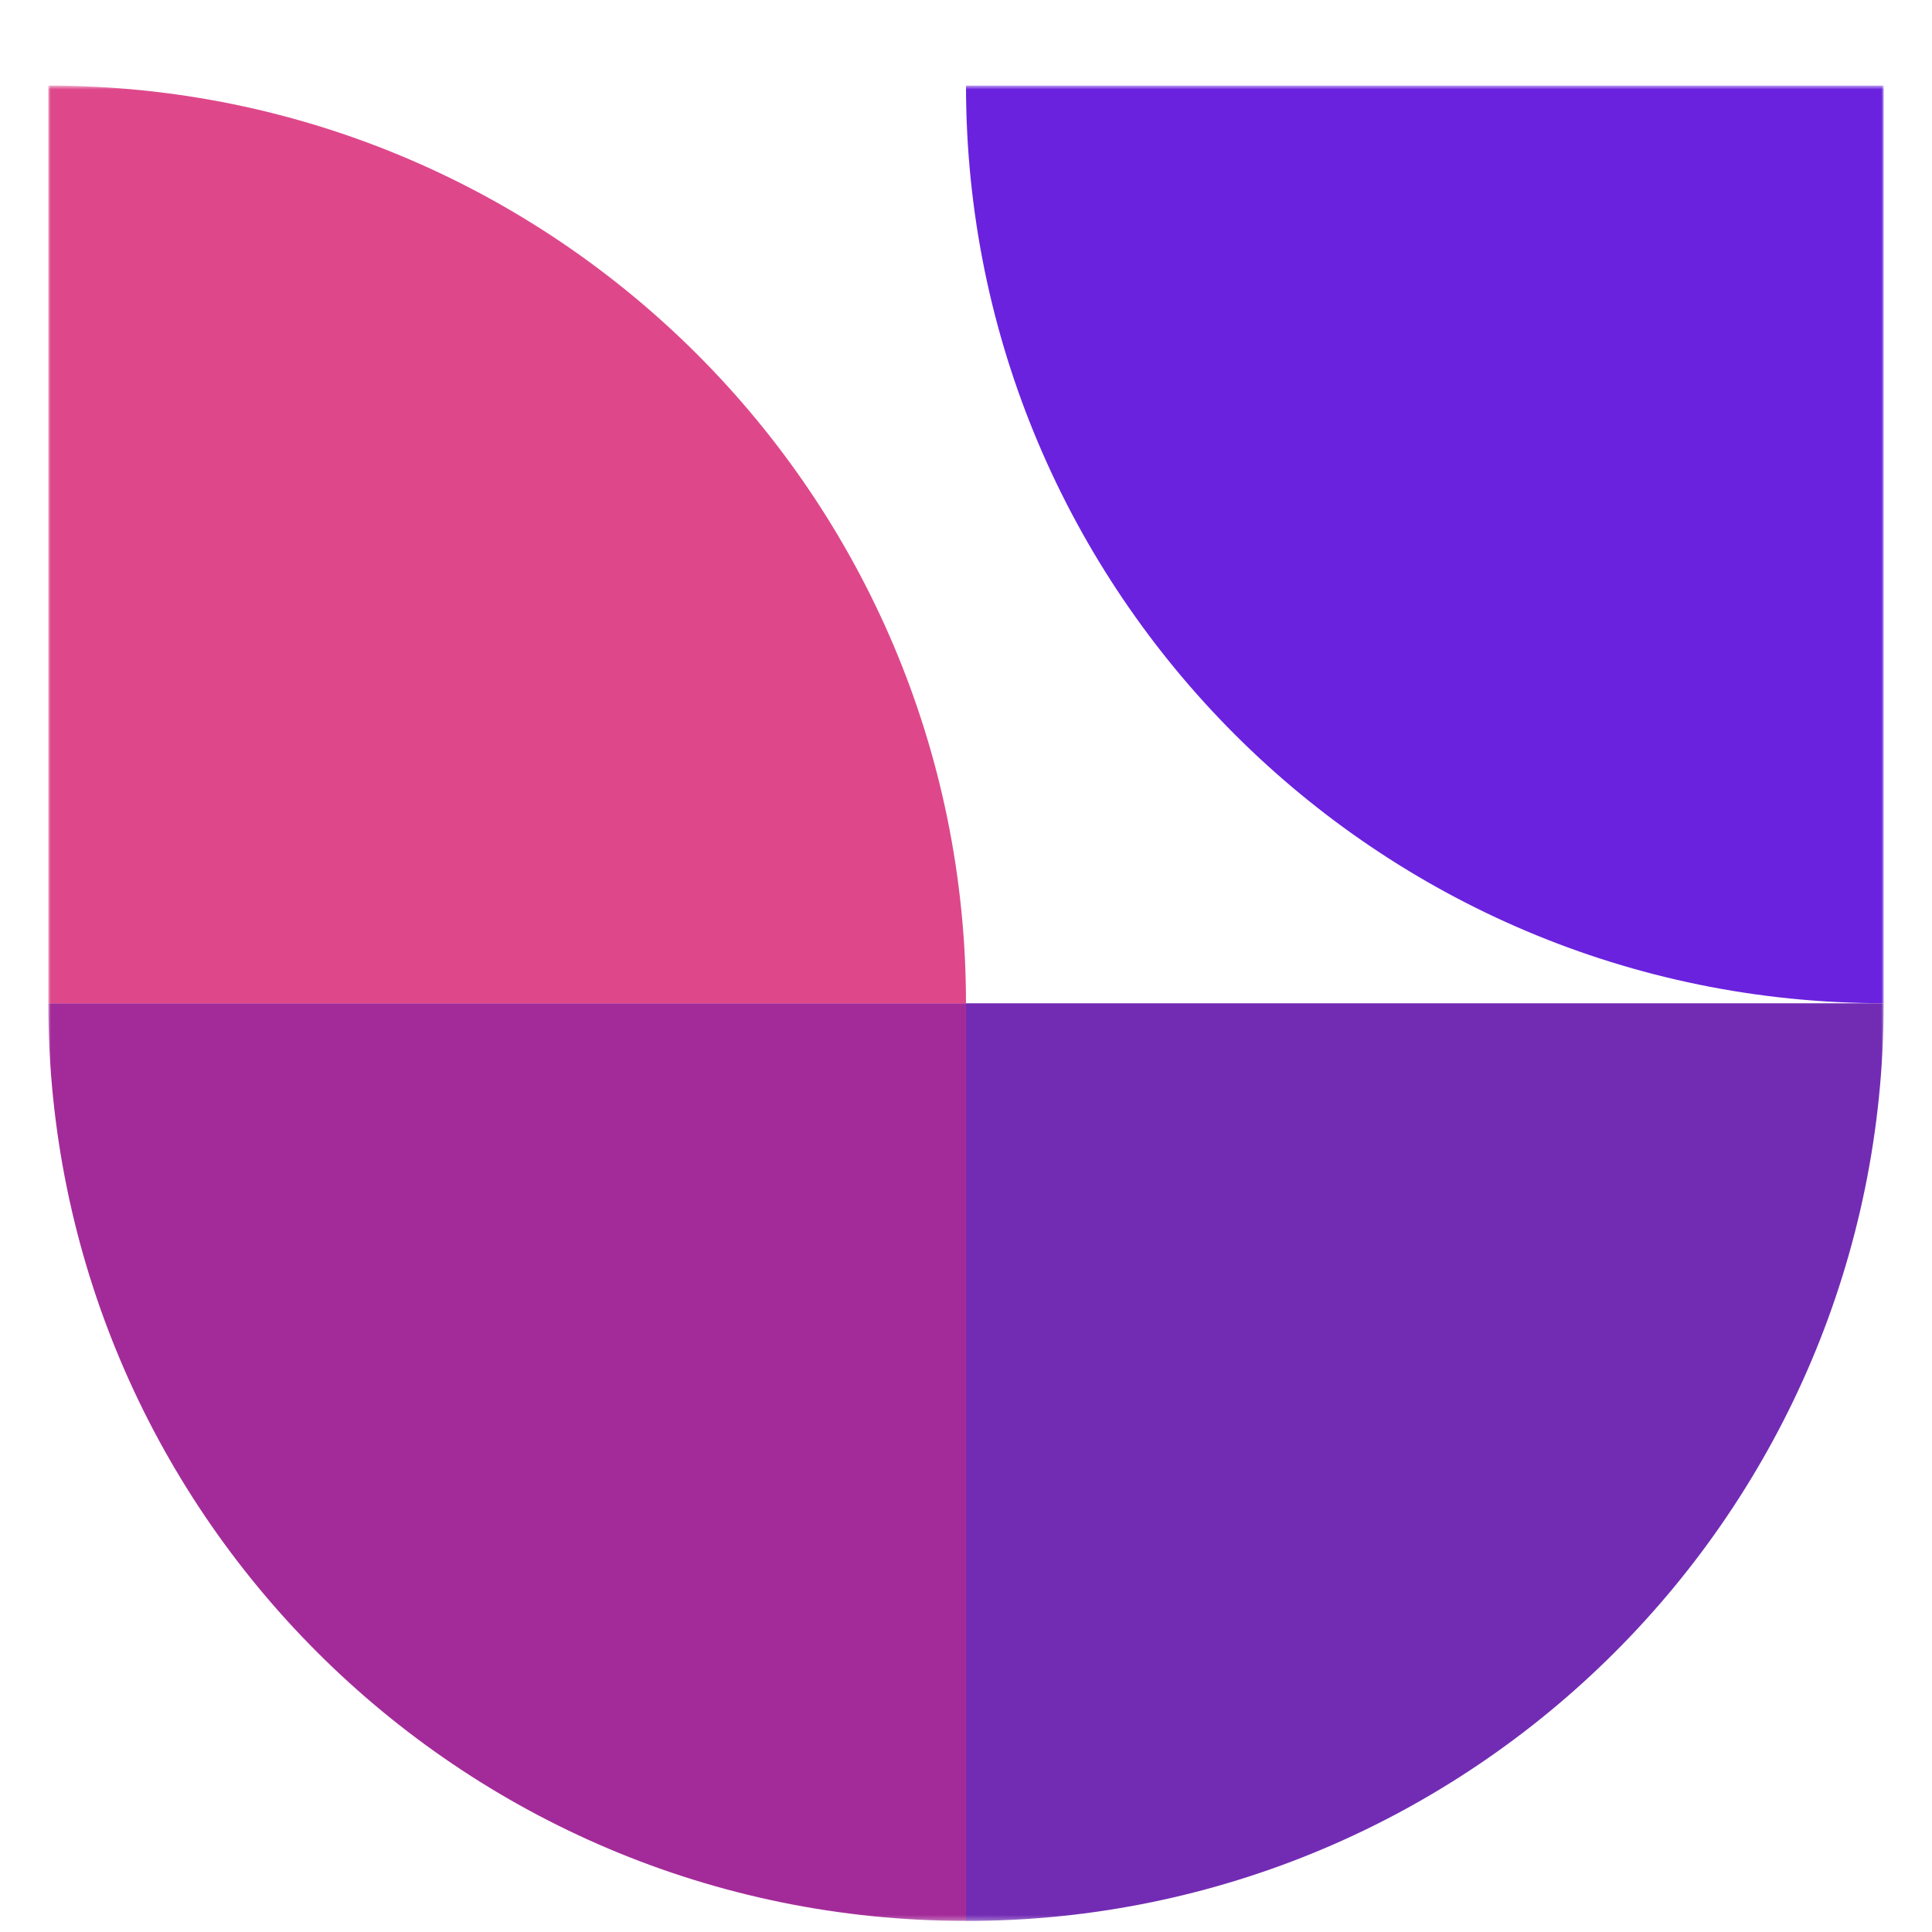 <?xml version="1.0" encoding="UTF-8"?> <svg xmlns="http://www.w3.org/2000/svg" width="400" height="400" viewBox="0 0 400 400" fill="none"><g clip-path="url(#clip0_2836_4065)"><mask id="mask0_2836_4065" style="mask-type:luminance" maskUnits="userSpaceOnUse" x="0" y="0" width="400" height="400"><path d="M400 0H0V400H400V0Z" fill="white"></path></mask><g mask="url(#mask0_2836_4065)"><mask id="mask1_2836_4065" style="mask-type:luminance" maskUnits="userSpaceOnUse" x="10" y="17" width="380" height="381"><path d="M10 17.719H390V397.719H10V17.719Z" fill="white"></path></mask><g mask="url(#mask1_2836_4065)"><path fill-rule="evenodd" clip-rule="evenodd" d="M199.997 207.711H10C10 312.634 95.07 397.701 199.997 397.701V207.711Z" fill="#A32B99"></path><path fill-rule="evenodd" clip-rule="evenodd" d="M10 207.708H199.997C199.997 102.786 114.927 17.719 10 17.719V207.708Z" fill="#DE488A"></path><path fill-rule="evenodd" clip-rule="evenodd" d="M389.997 17.719H200C200 122.642 285.07 207.708 389.997 207.708V17.719Z" fill="#6A22DE"></path><path fill-rule="evenodd" clip-rule="evenodd" d="M200 207.727H389.997C389.997 312.649 304.928 397.716 200 397.716V207.727Z" fill="#722CB4"></path></g></g></g><defs><clipPath id="clip0_2836_4065"><rect width="400" height="400" fill="white"></rect></clipPath></defs></svg> 